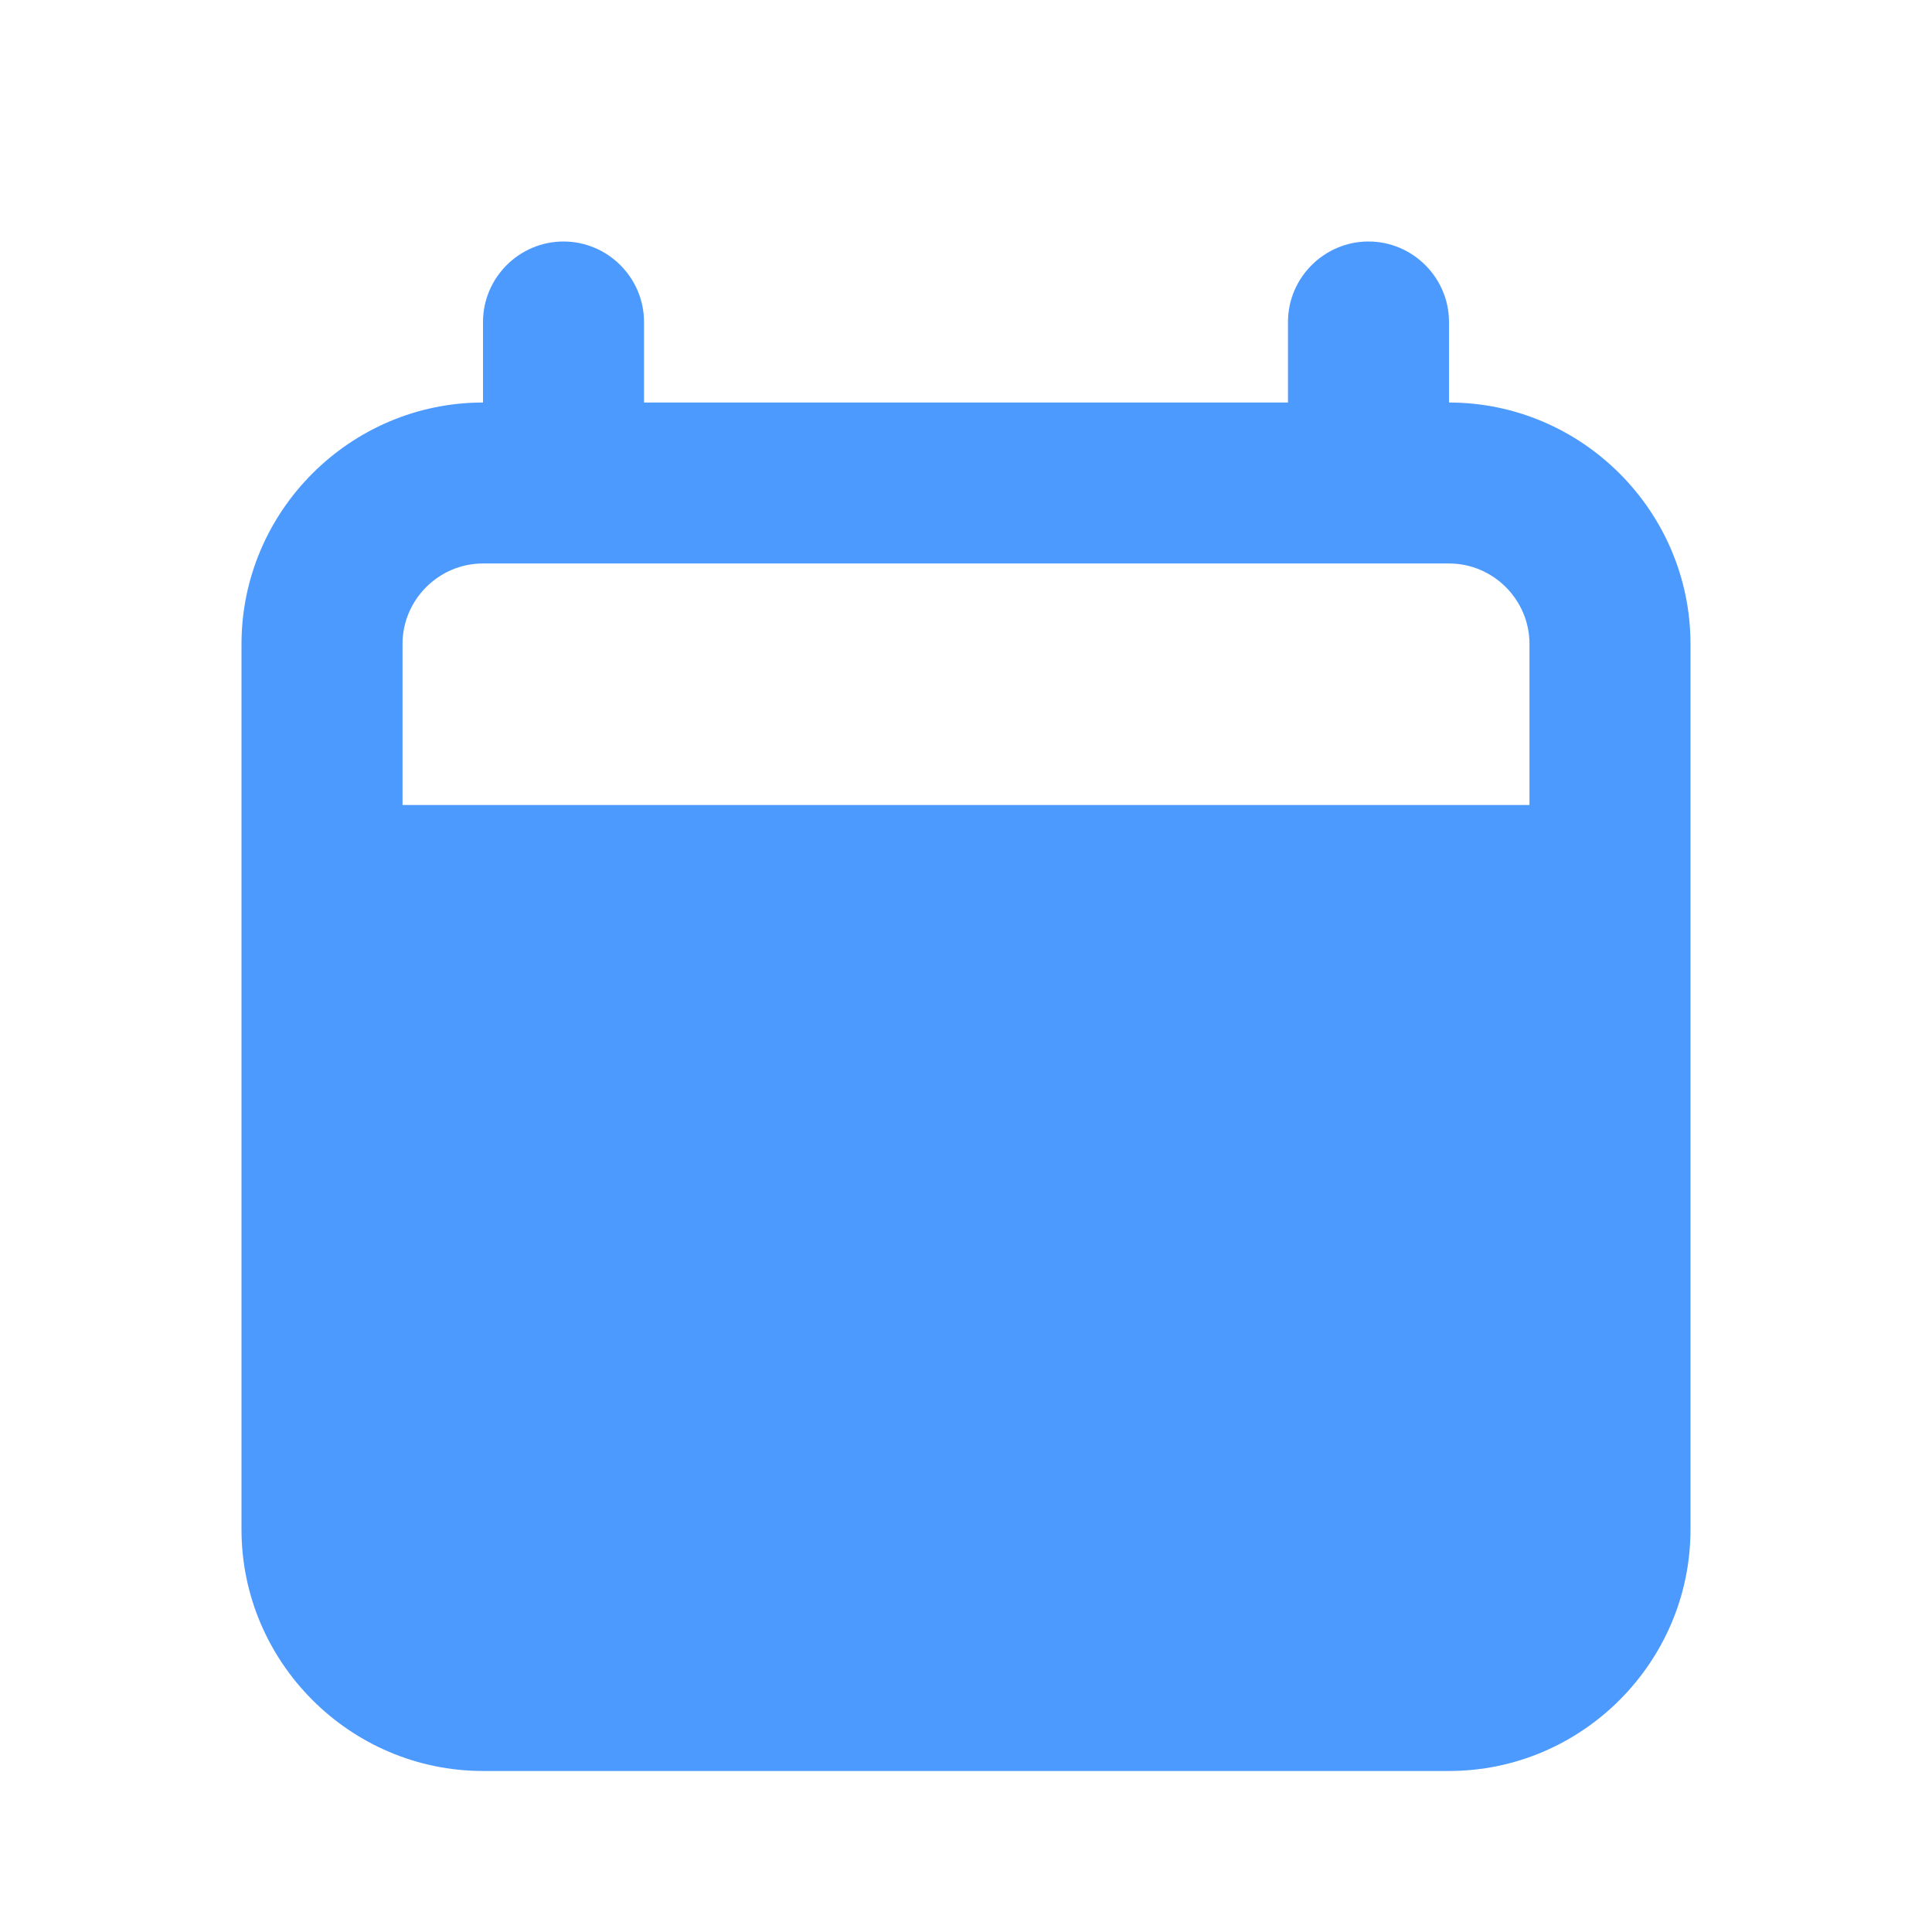 <svg width="32" height="32" viewBox="0 0 32 32" fill="none" xmlns="http://www.w3.org/2000/svg">
<path d="M24 6.667V5.333C24 4.6 23.4 4 22.667 4C21.933 4 21.333 4.6 21.333 5.333V6.667H10.667V5.333C10.667 4.6 10.067 4 9.333 4C8.6 4 8 4.6 8 5.333V6.667C5.8 6.667 4 8.467 4 10.667V25.333C4 27.533 5.8 29.333 8 29.333H24C26.2 29.333 28 27.533 28 25.333V10.667C28 8.467 26.2 6.667 24 6.667ZM8 9.333H24C24.733 9.333 25.333 9.933 25.333 10.667V13.333H6.667V10.667C6.667 9.933 7.267 9.333 8 9.333Z" fill="#4D9AFF"/>
</svg>
